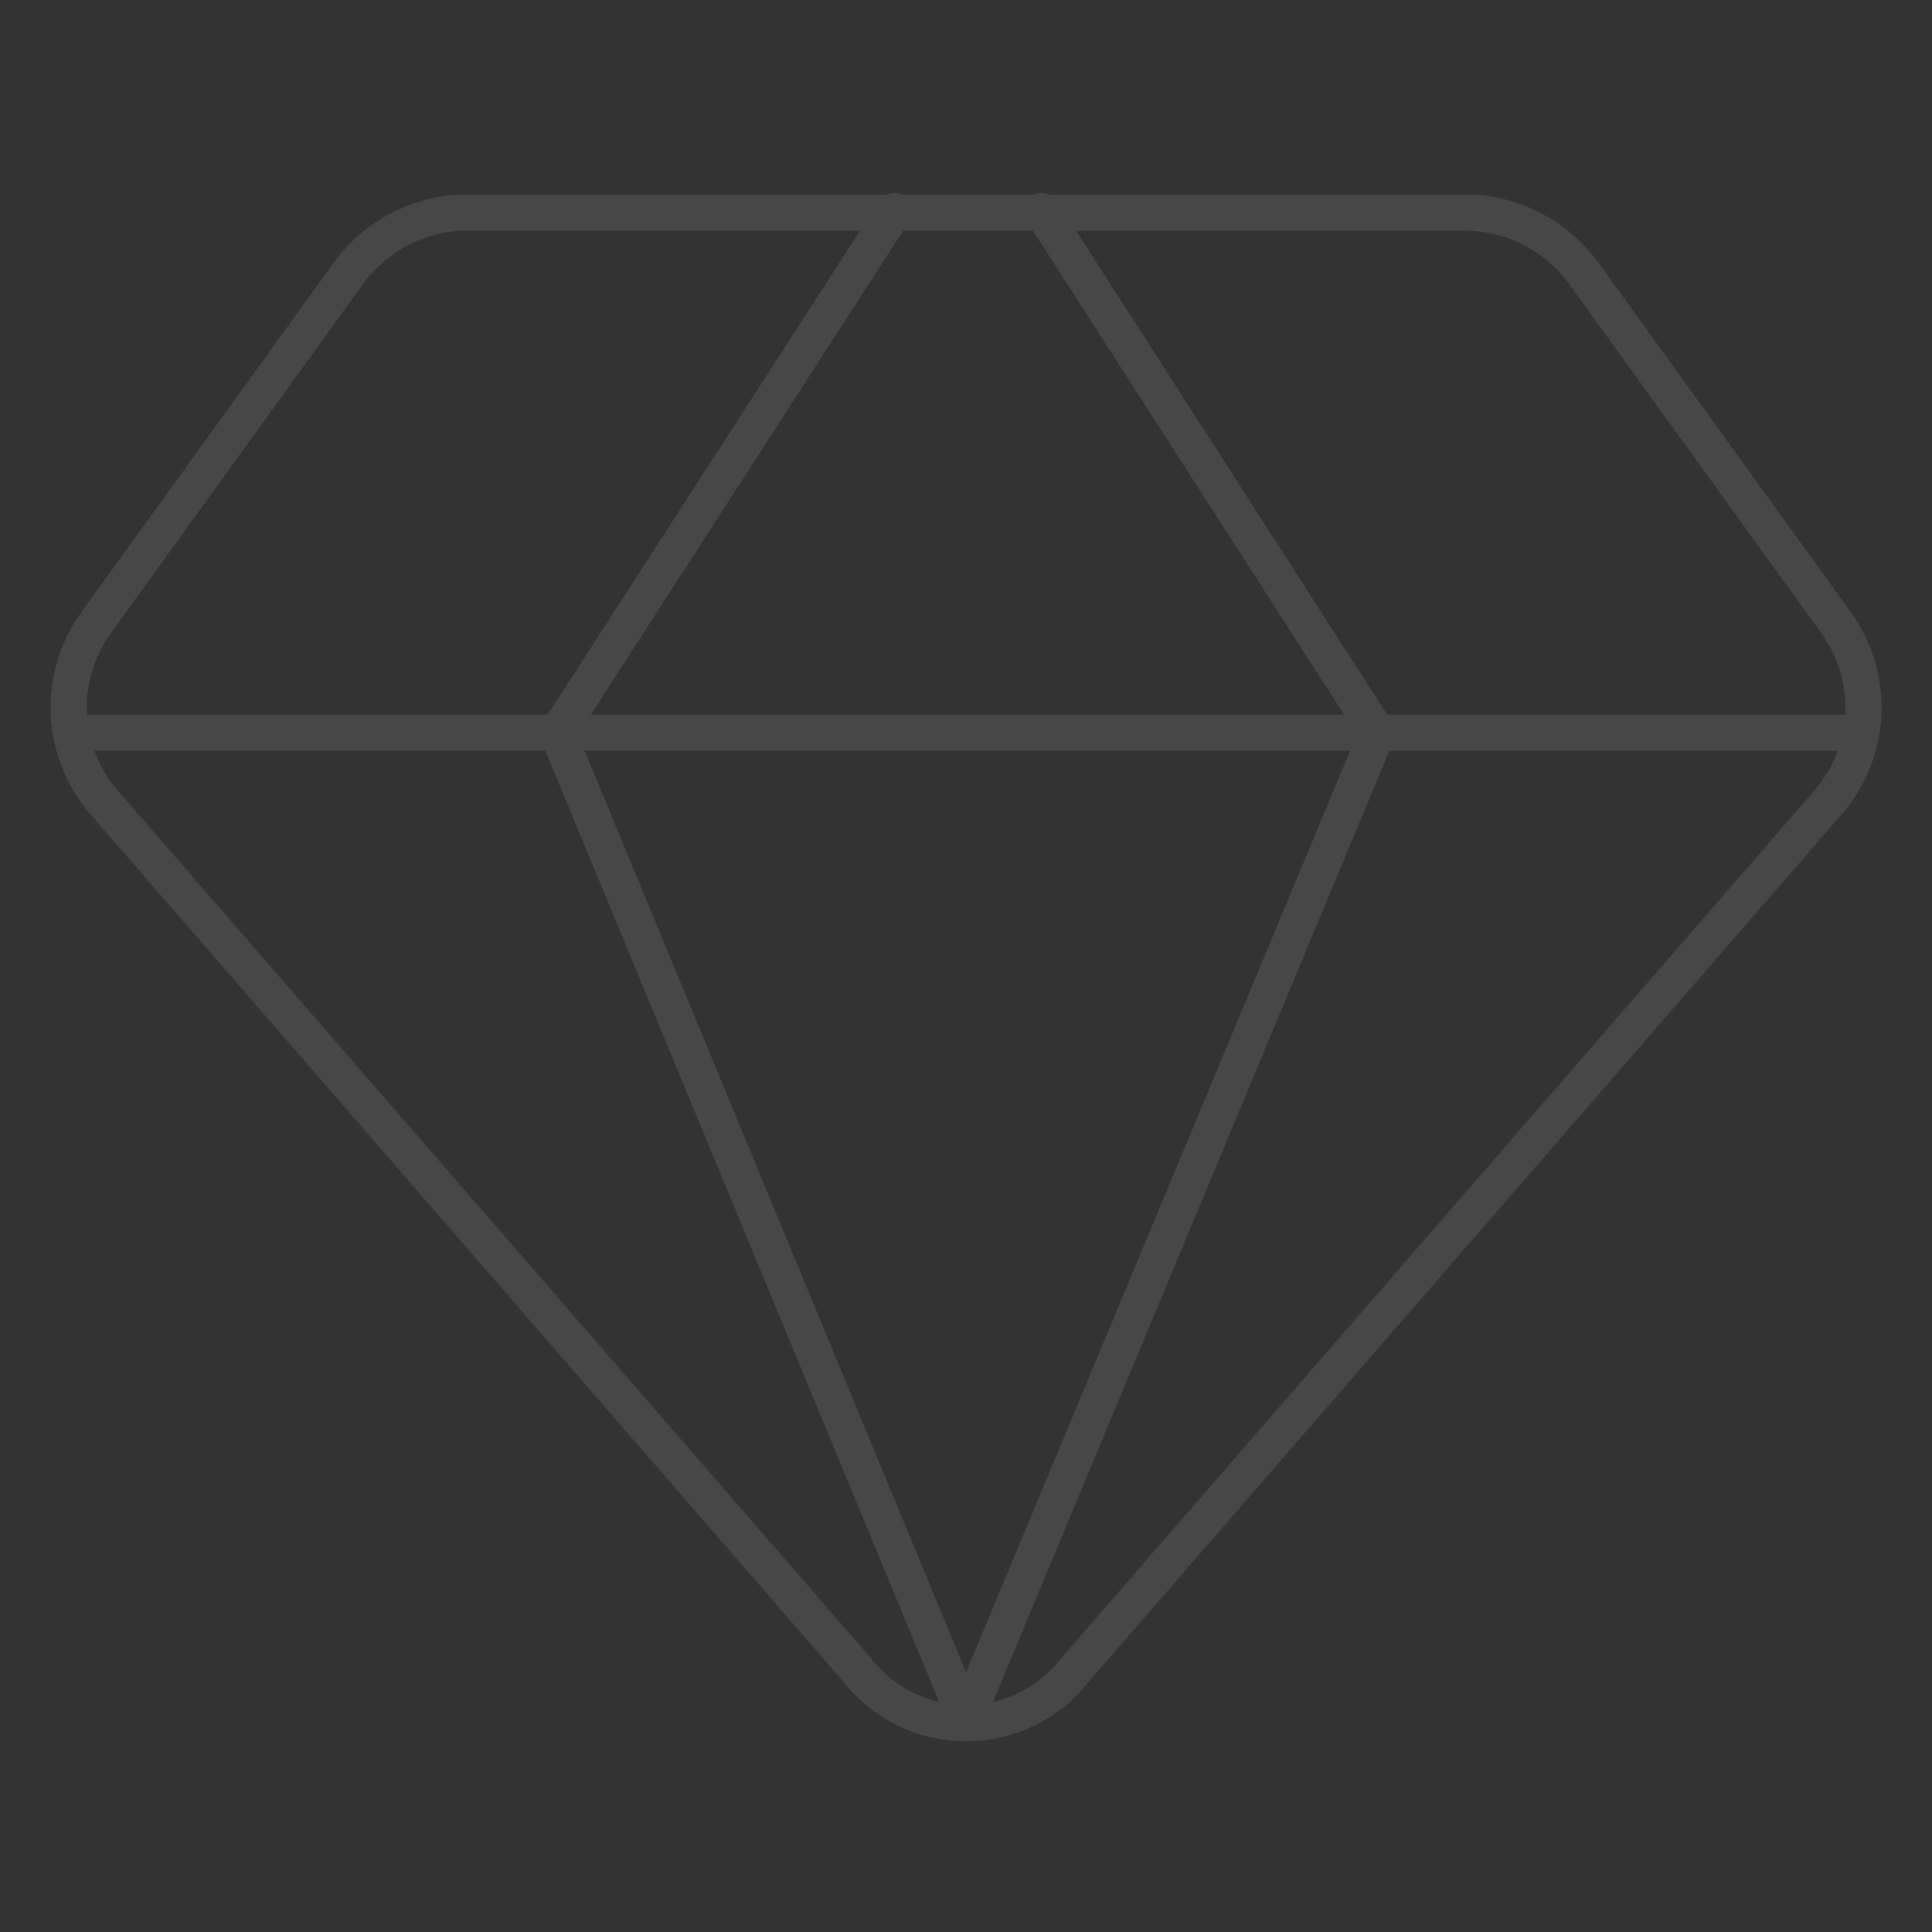 <svg width="80" height="80" viewBox="0 0 80 80" fill="none" xmlns="http://www.w3.org/2000/svg">
<rect x="0" y="0" width="80" height="80" fill="#333333" stroke="none"/>
<g opacity="0.1">
<path d="M60.803 8.801H19.203C18.244 8.827 17.305 9.079 16.461 9.535C15.617 9.992 14.893 10.641 14.346 11.429L3.946 25.829C3.174 26.921 2.788 28.239 2.85 29.574C2.912 30.909 3.419 32.186 4.289 33.201L35.489 69.144C36.023 69.832 36.708 70.389 37.49 70.772C38.272 71.155 39.132 71.355 40.003 71.355C40.874 71.355 41.734 71.155 42.517 70.772C43.299 70.389 43.983 69.832 44.517 69.144L75.718 33.201C76.588 32.186 77.094 30.909 77.156 29.574C77.218 28.239 76.833 26.921 76.06 25.829L65.66 11.429C65.114 10.641 64.389 9.992 63.545 9.535C62.702 9.079 61.762 8.827 60.803 8.801Z" stroke="white" stroke-width="1.5" stroke-linecap="round" stroke-linejoin="round"/>
<path d="M37.029 8.742L23.086 30.342L40 71.199" stroke="white" stroke-width="1.5" stroke-linecap="round" stroke-linejoin="round"/>
<path d="M43.143 8.742L57.029 30.342L40 71.199" stroke="white" stroke-width="1.5" stroke-linecap="round" stroke-linejoin="round"/>
<path d="M2.977 30.34H77.034" stroke="white" stroke-width="1.5" stroke-linecap="round" stroke-linejoin="round"/>
</g>
</svg>
